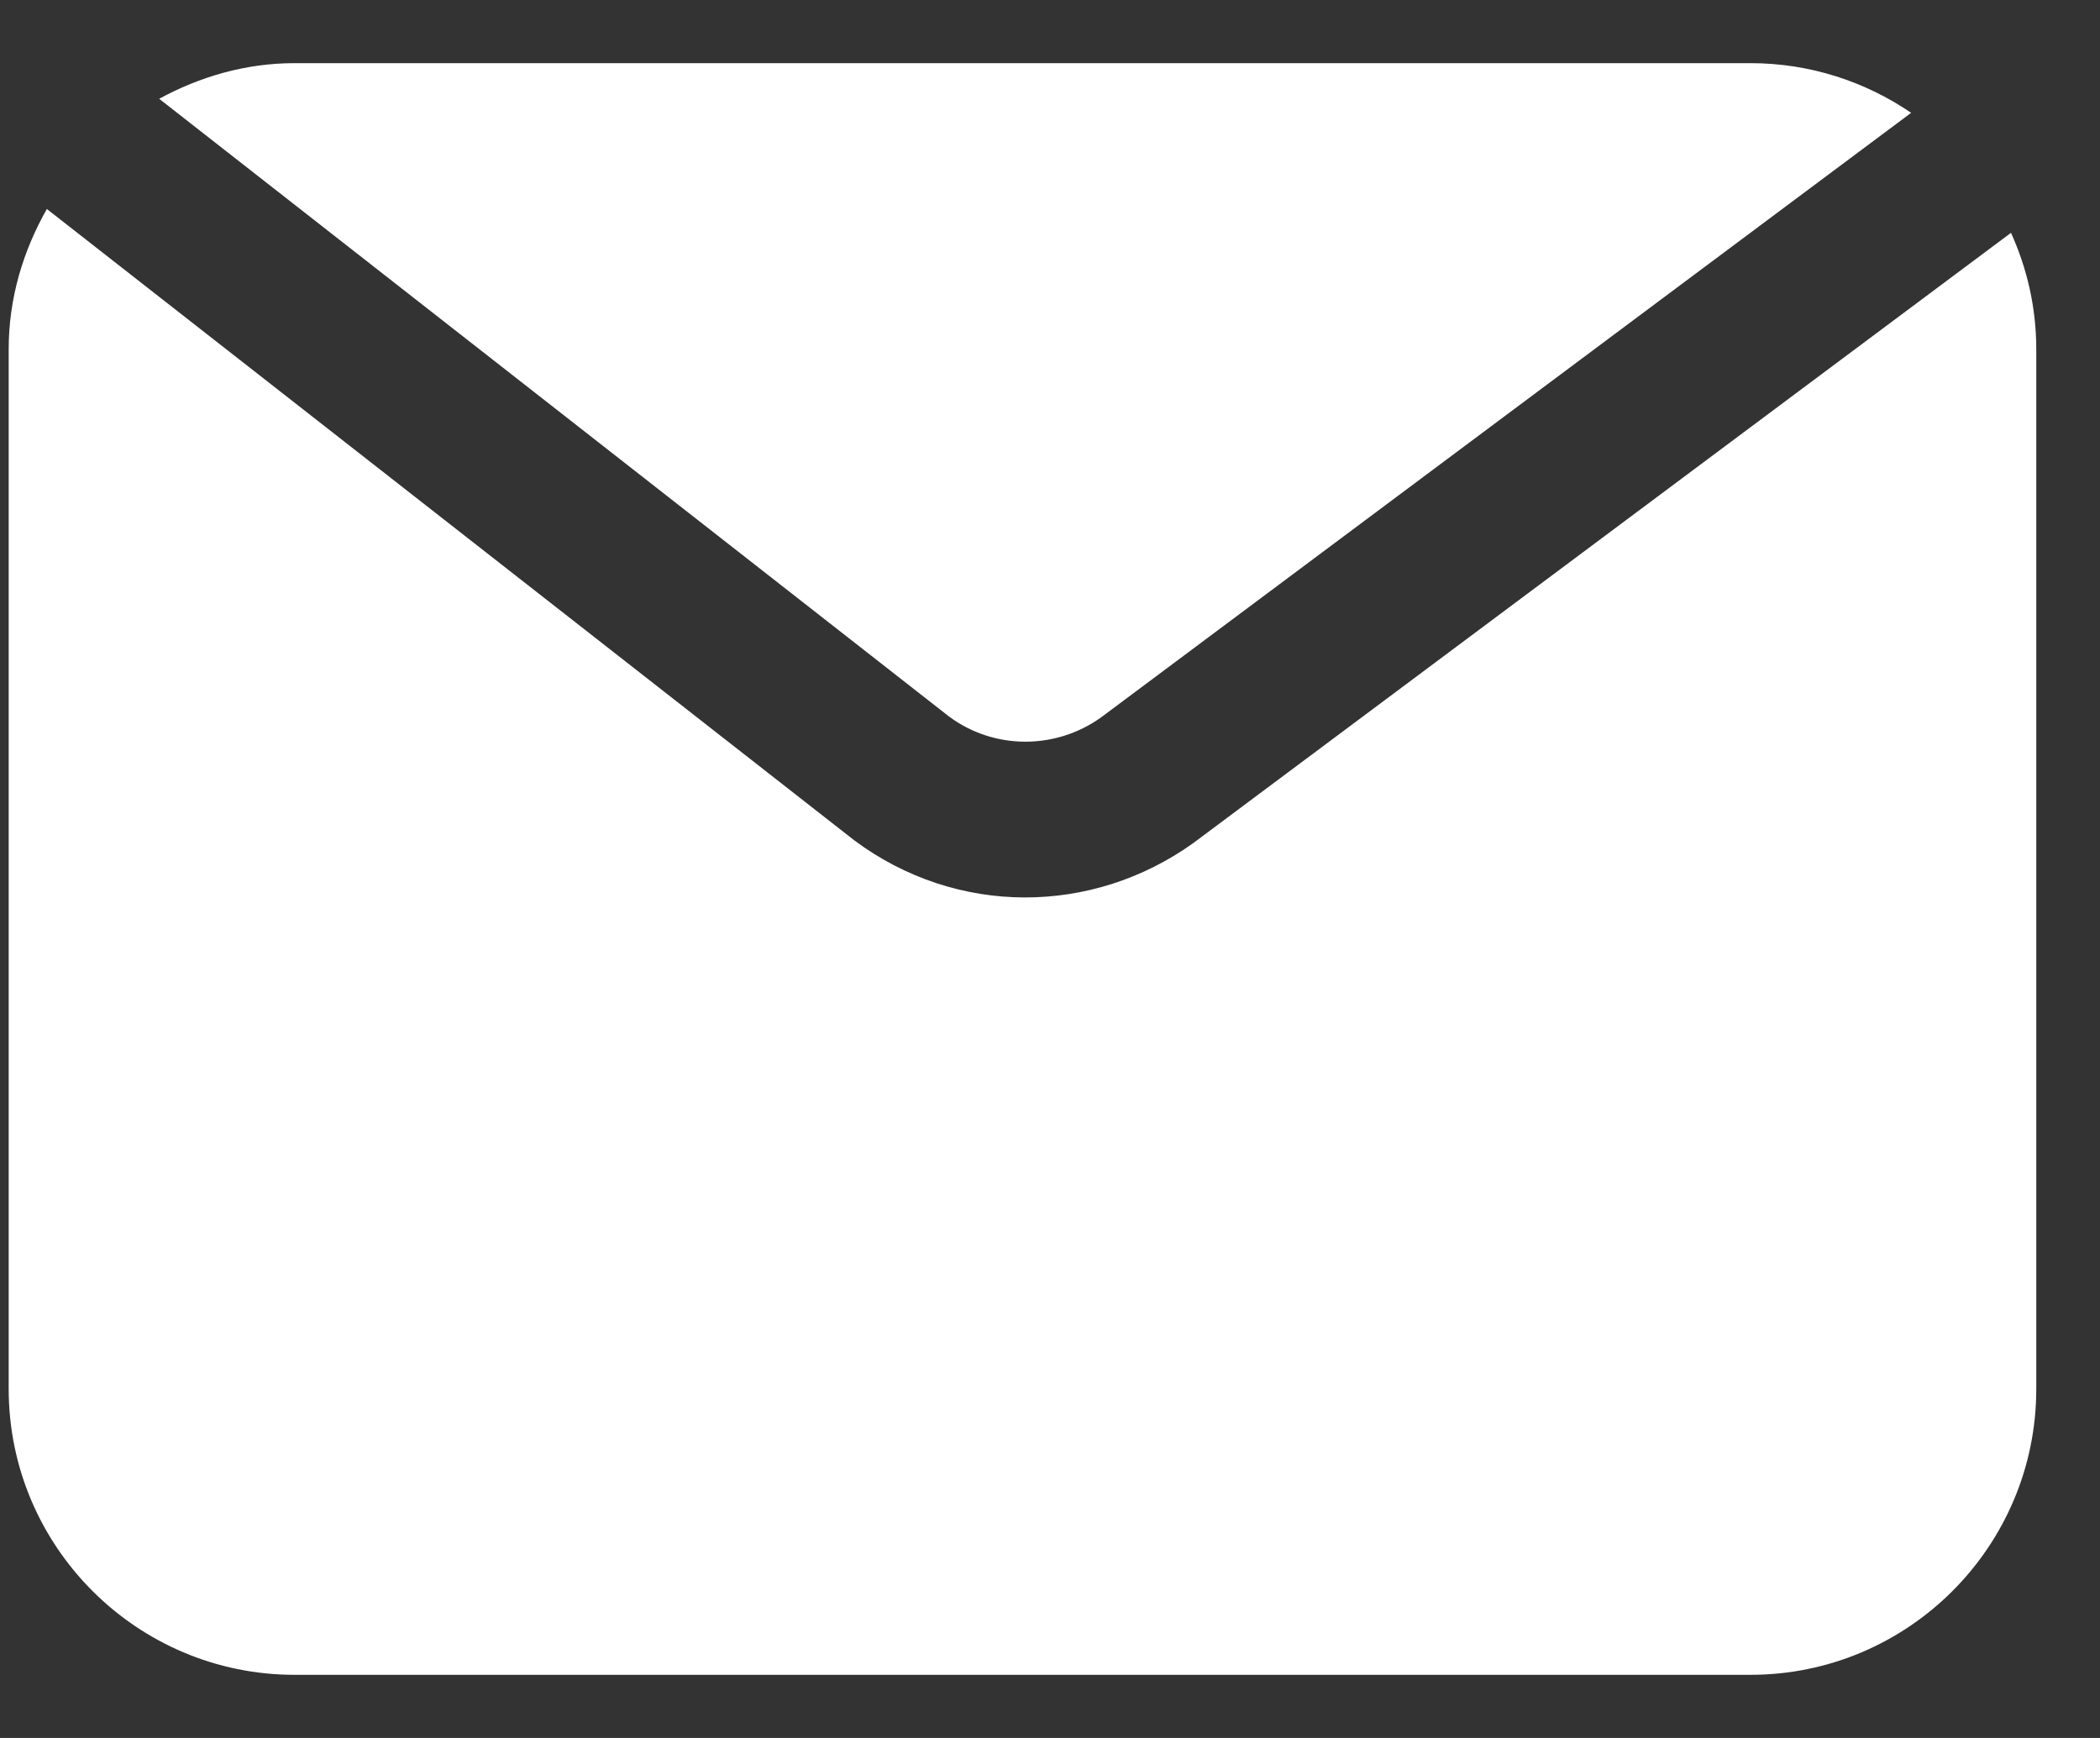 <svg width="29" height="24" viewBox="0 0 29 24" fill="none" xmlns="http://www.w3.org/2000/svg">
<rect x="0" y="0" width="29" height="24" fill="#333333" stroke="none"/>
<path d="M2.198 1.364C2.758 1.06 3.389 0.872 4.069 0.872H24.172C24.994 0.872 25.758 1.126 26.392 1.558L15.206 9.906C14.568 10.362 13.718 10.35 13.105 9.894L2.198 1.364ZM16.472 11.647C15.773 12.145 14.963 12.393 14.158 12.393C13.326 12.393 12.498 12.128 11.794 11.602L0.647 2.886C0.321 3.461 0.12 4.114 0.12 4.821V19.18C0.12 21.358 1.891 23.128 4.069 23.128H24.172C26.35 23.128 28.12 21.358 28.12 19.18V4.821C28.12 4.248 27.993 3.706 27.771 3.215L16.472 11.647Z" fill="white"/>
</svg>
